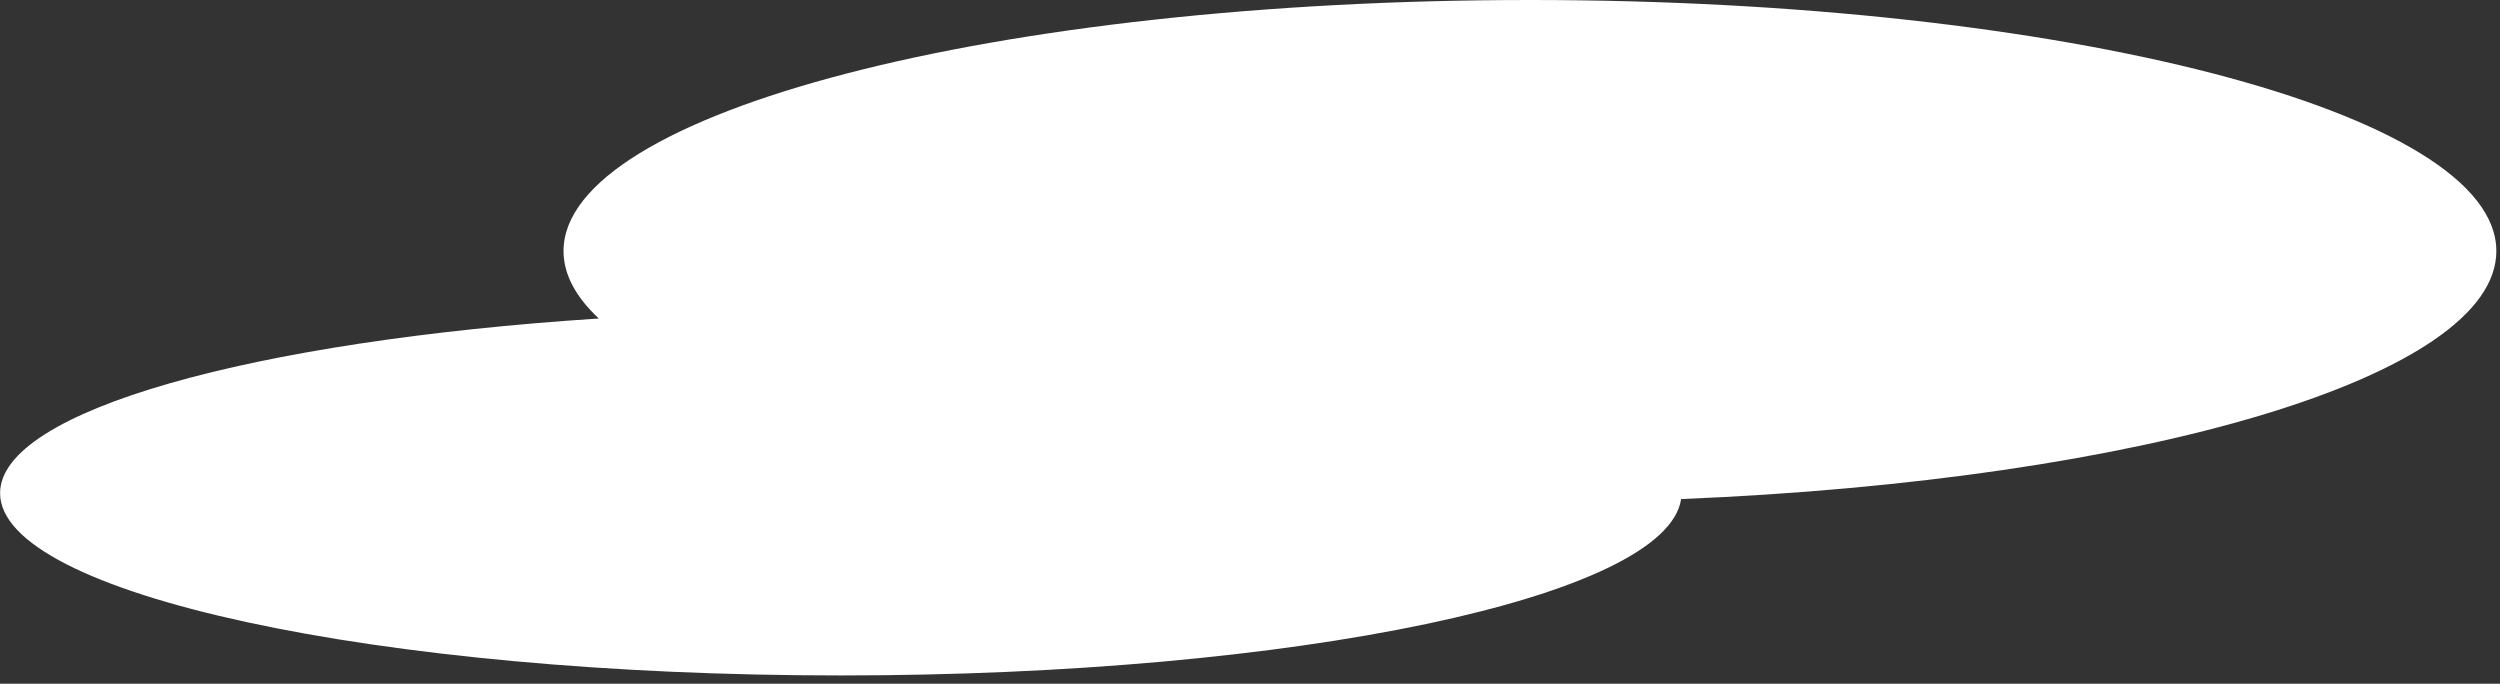 <svg width="117" height="32" viewBox="0 0 117 32" fill="none" xmlns="http://www.w3.org/2000/svg">
<rect x="0" y="0" width="117" height="32" fill="#333333" stroke="none"/>
<path fill-rule="evenodd" clip-rule="evenodd" d="M28.024 14.906C26.948 13.901 26.373 12.843 26.373 11.749C26.373 5.26 46.623 0 71.601 0C96.58 0 116.829 5.26 116.829 11.749C116.829 17.613 100.294 22.474 78.676 23.356C78.003 27.94 60.654 31.611 39.35 31.611C17.62 31.611 0.004 27.791 0.004 23.079C0.004 19.221 11.815 15.96 28.024 14.906Z" fill="white"/>
</svg>

